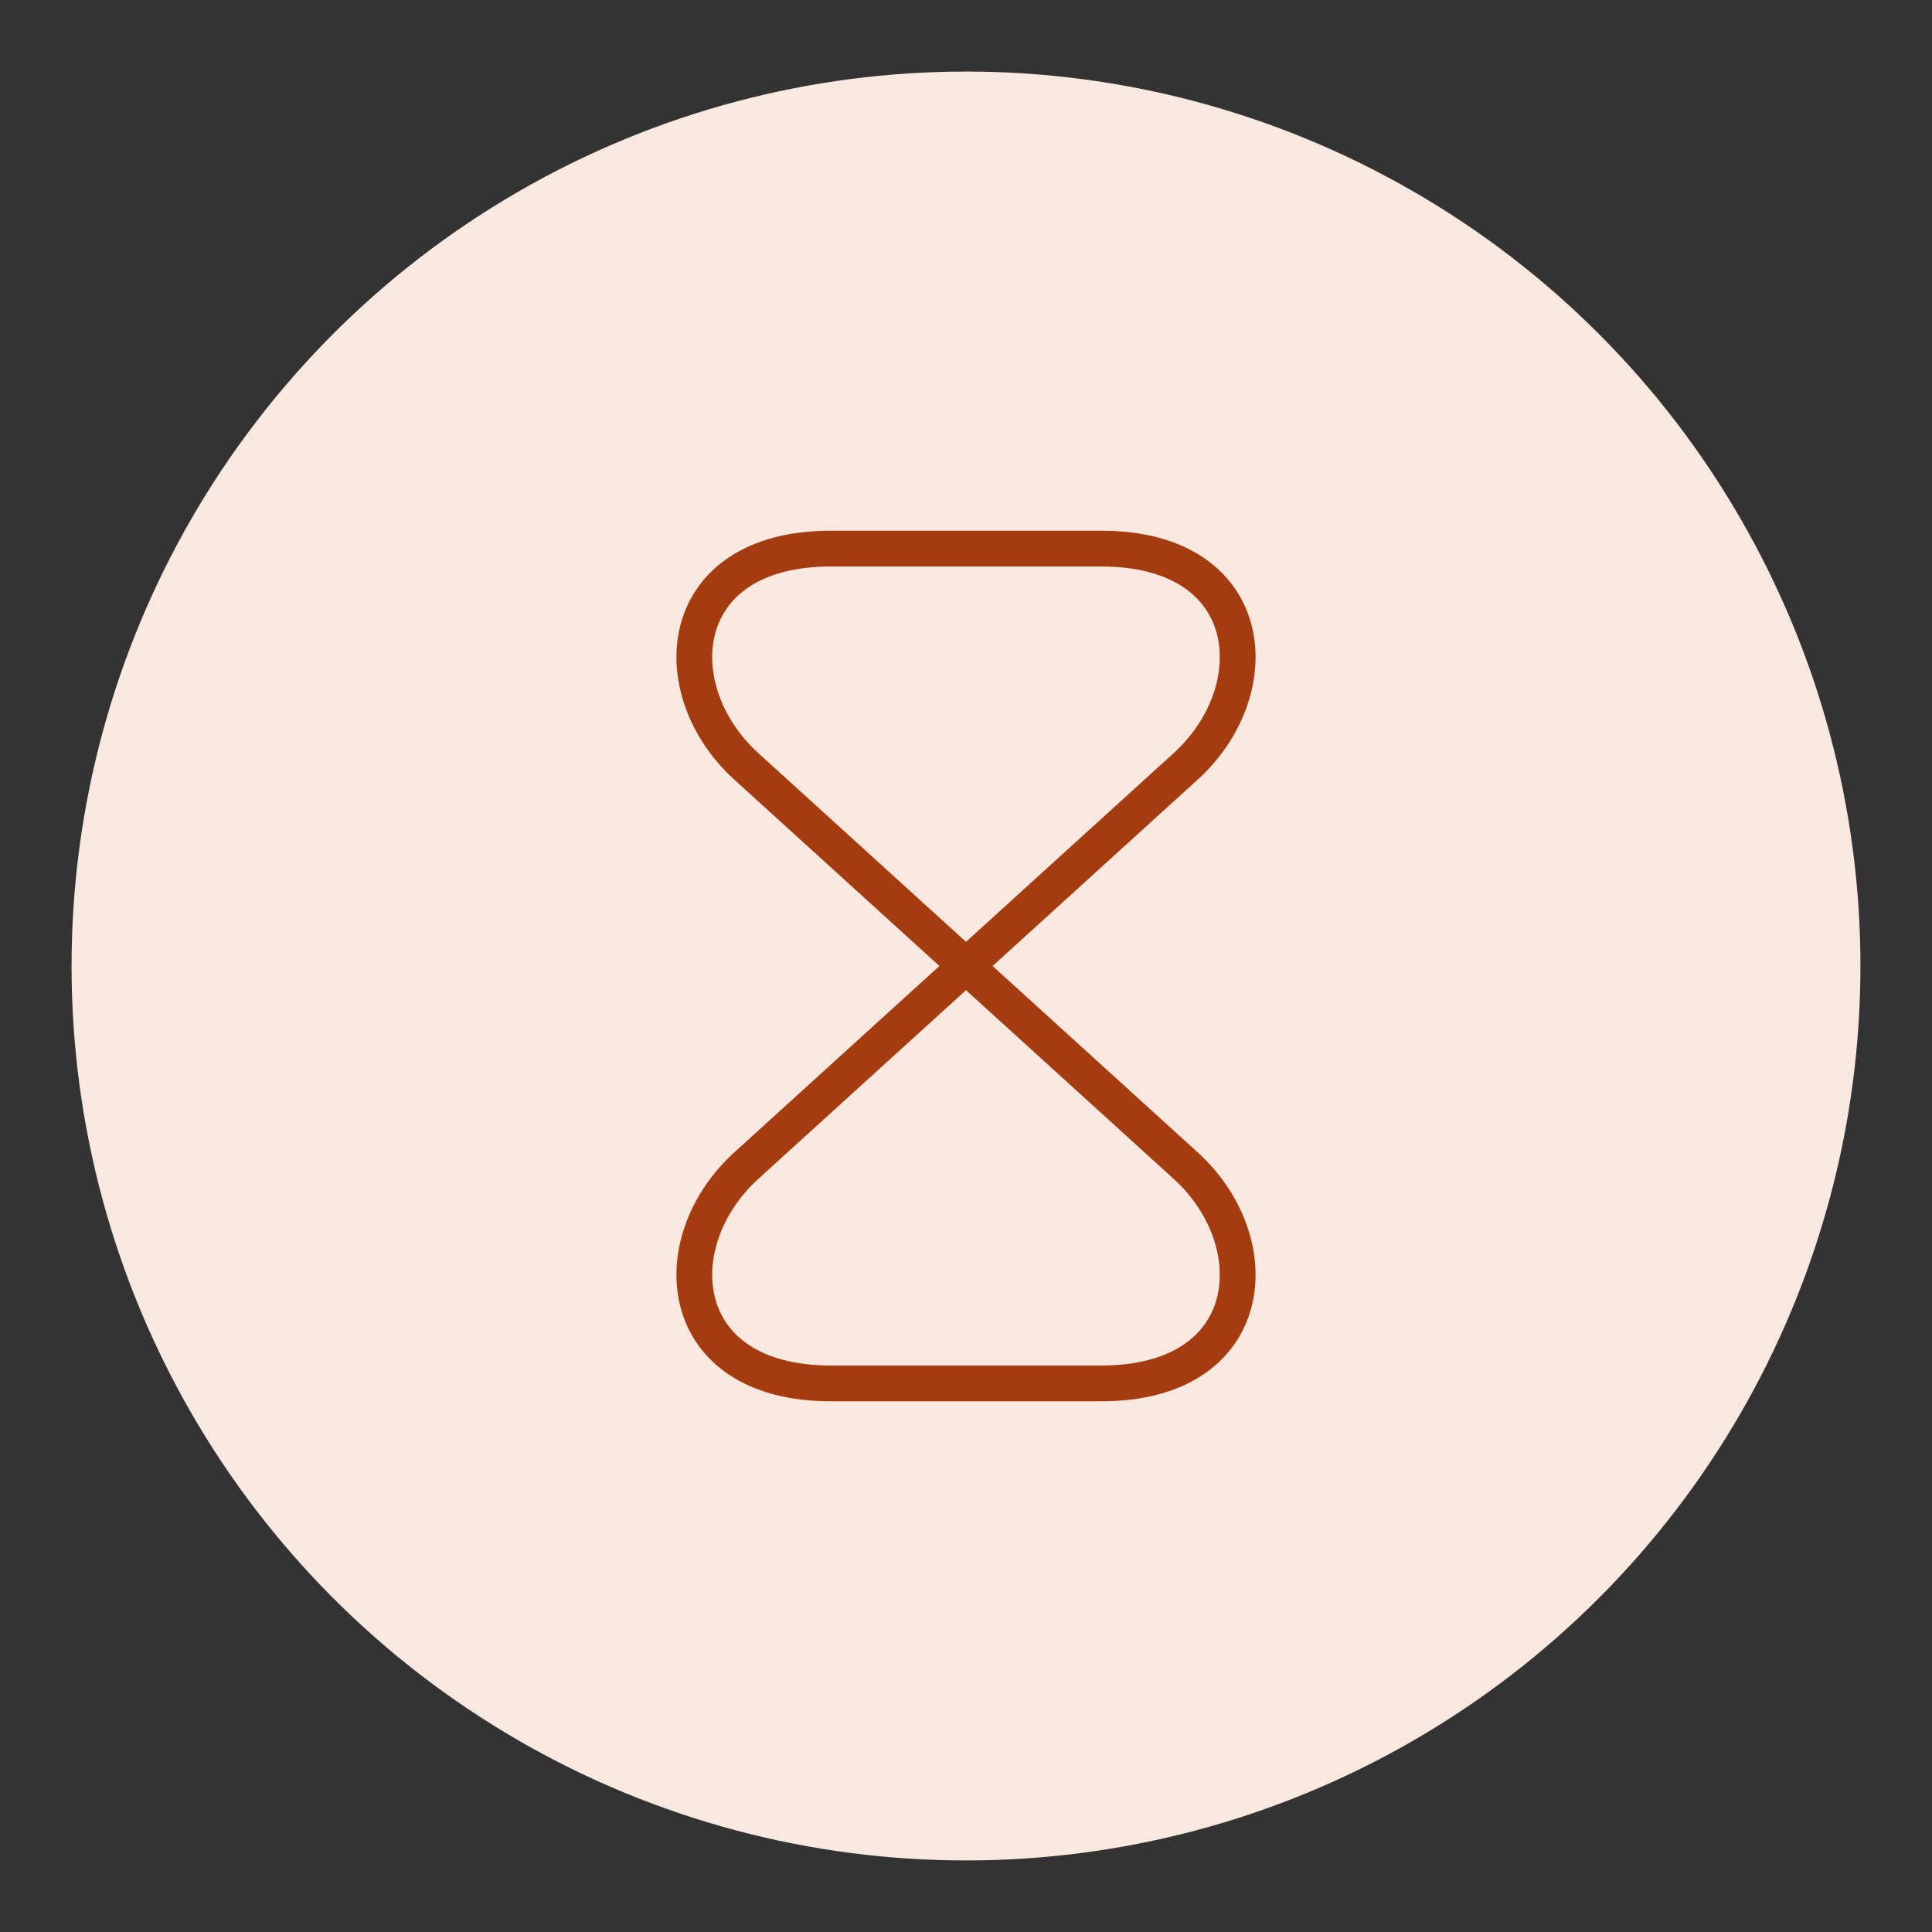 <?xml version="1.0" encoding="UTF-8"?> <svg xmlns="http://www.w3.org/2000/svg" width="108" height="108" viewBox="0 0 108 108" fill="none"><rect x="0" y="0" width="108" height="108" fill="#333333" stroke="none"/> <circle cx="54" cy="54" r="50" fill="#F8E8DF"></circle> <path d="M61.56 30.667H46.44C37.666 30.667 36.99 38.553 41.726 42.847L66.273 65.153C71.01 69.447 70.333 77.333 61.56 77.333H46.44C37.666 77.333 36.99 69.447 41.726 65.153L66.273 42.847C71.01 38.553 70.333 30.667 61.56 30.667Z" stroke="#A53C0F" stroke-width="2" stroke-linecap="round" stroke-linejoin="round"></path> </svg> 